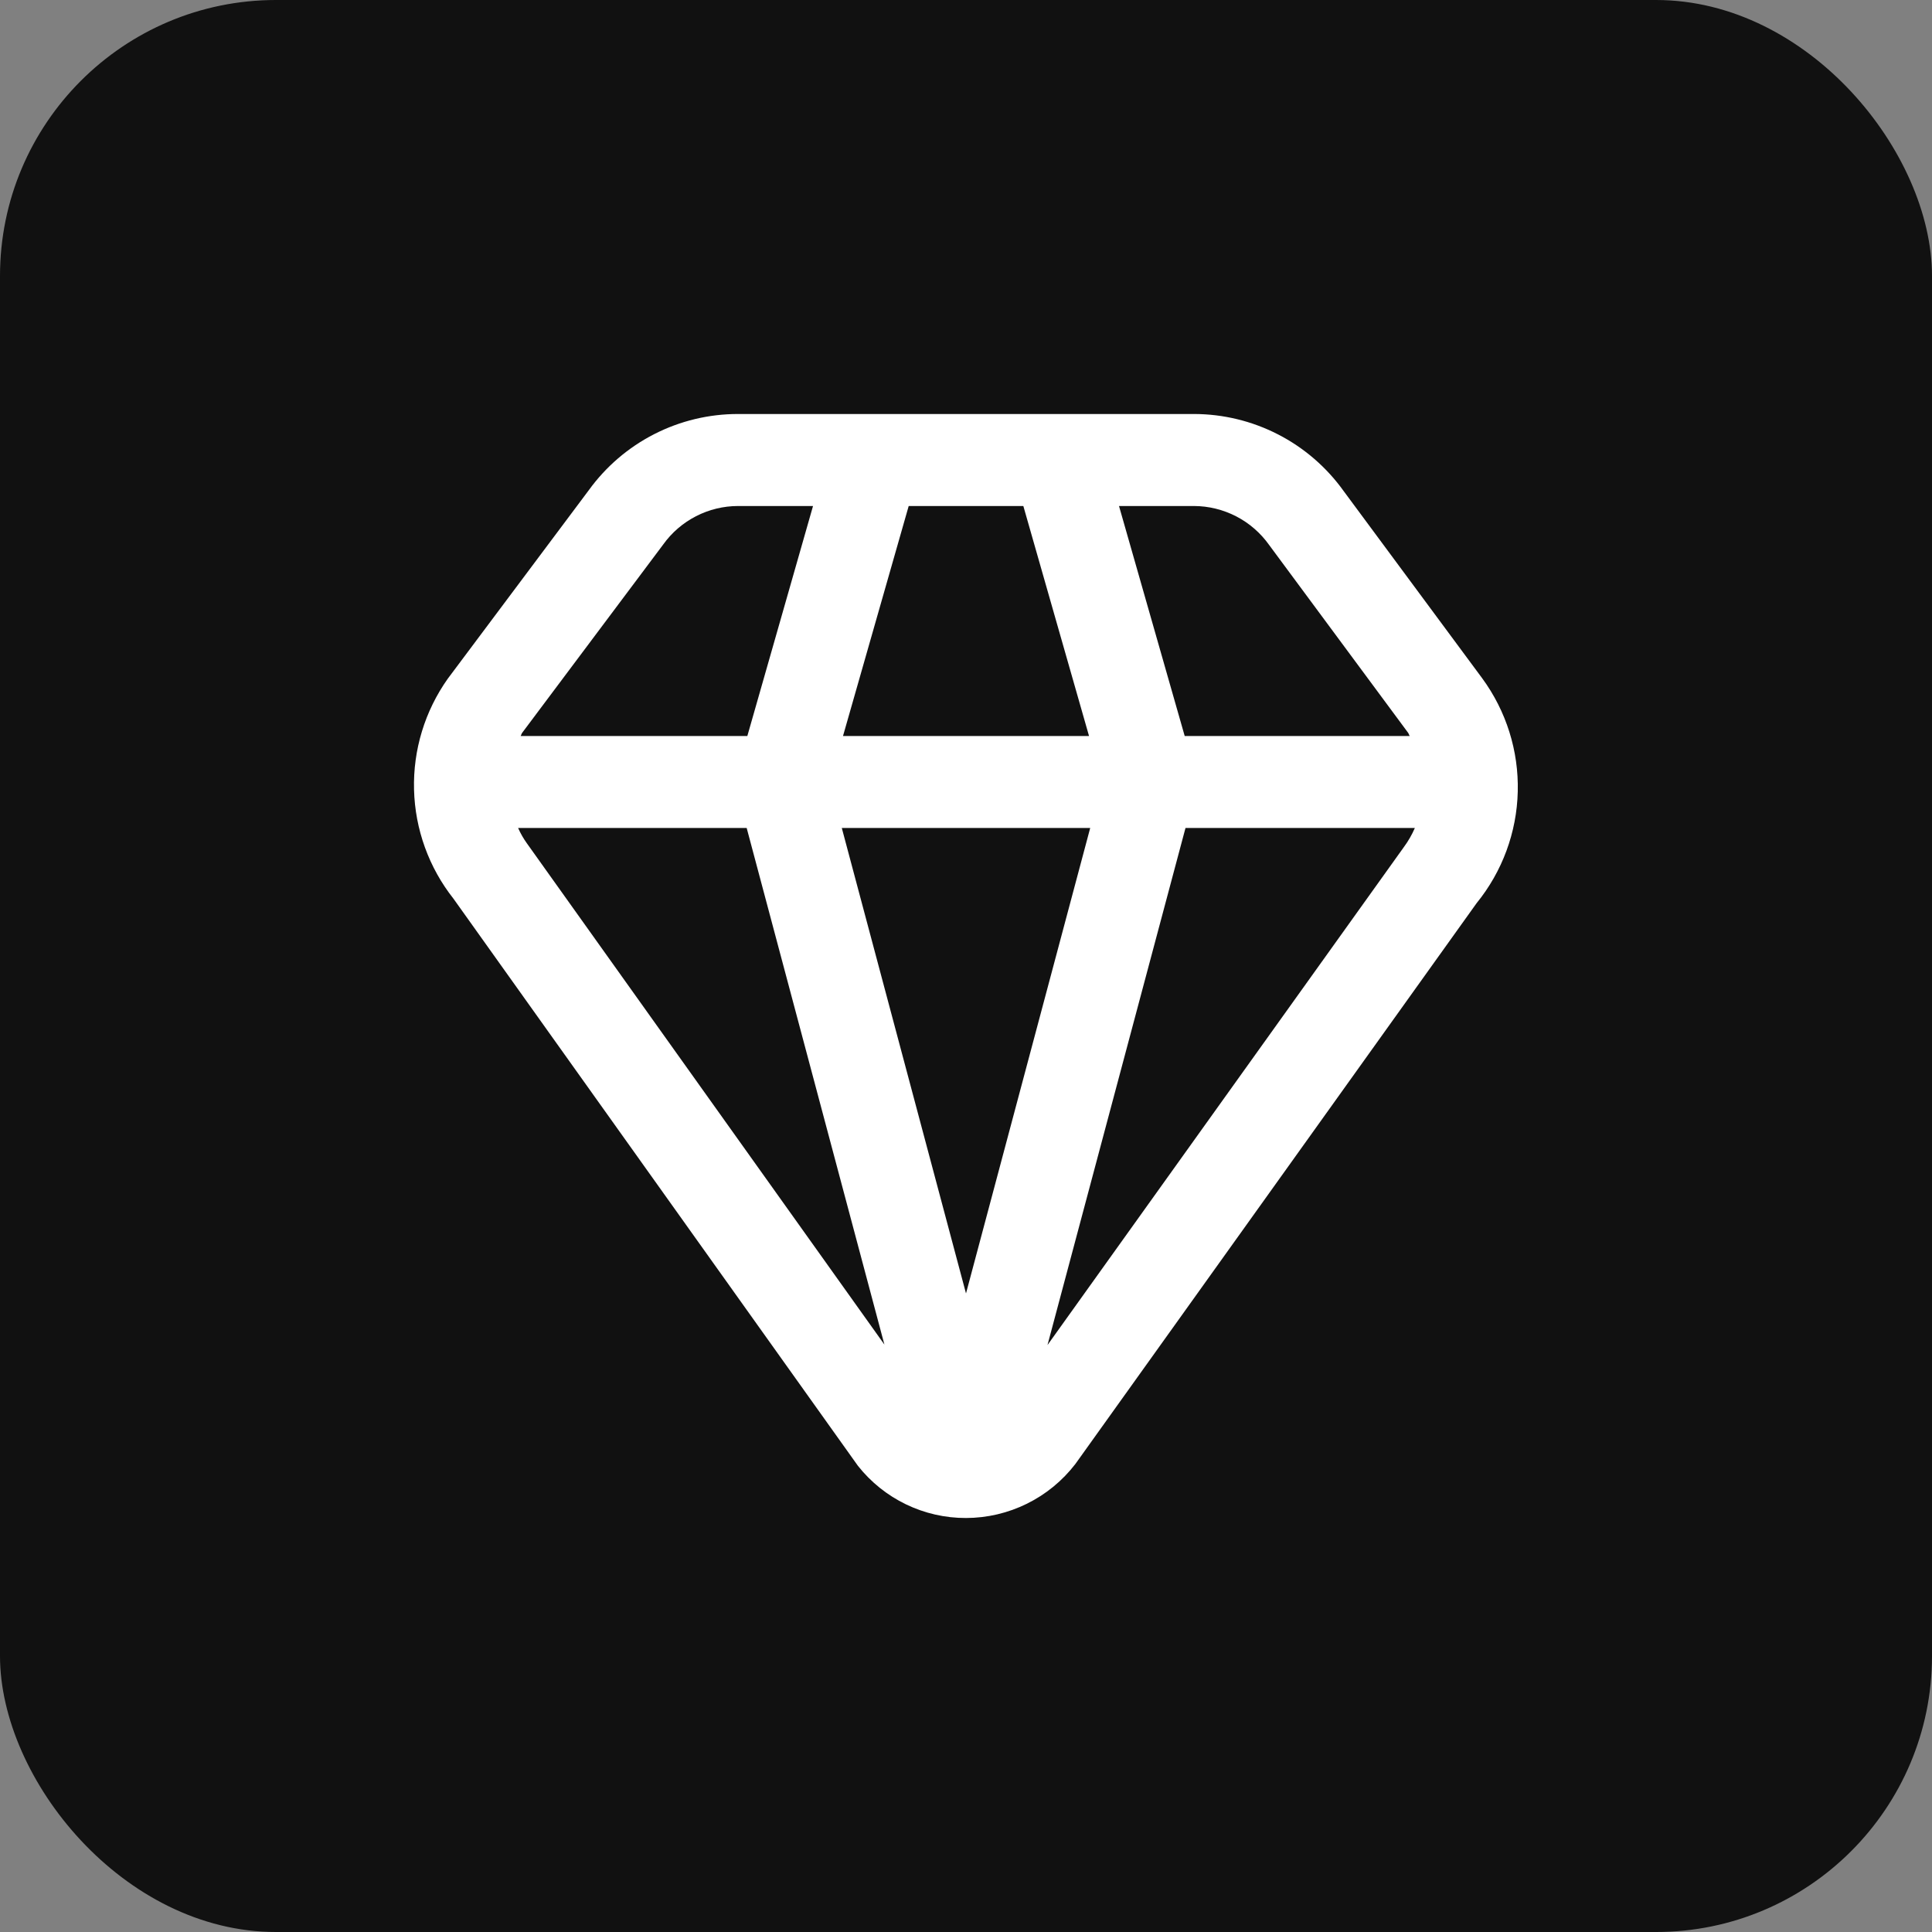 <svg width="56" height="56" viewBox="0 0 56 56" fill="none" xmlns="http://www.w3.org/2000/svg">
<rect x="0" y="0" width="56" height="56" fill="#808080" stroke="none"/>
<rect width="56" height="56" rx="8" fill="#111111"/>
<g clip-path="url(#clip0_12099_6895)">
<path d="M42.96 19.657L38.946 14.233C38.452 13.543 37.801 12.98 37.046 12.592C36.292 12.204 35.456 12.001 34.607 12H21.394C20.549 11.999 19.716 12.199 18.964 12.583C18.212 12.967 17.562 13.524 17.067 14.208L12.98 19.671C12.315 20.609 11.971 21.737 12.001 22.887C12.03 24.037 12.431 25.146 13.144 26.049L24.867 42.487C25.241 42.96 25.717 43.342 26.259 43.604C26.802 43.866 27.397 44.002 28 44C28.613 43.999 29.218 43.857 29.768 43.585C30.317 43.314 30.797 42.92 31.171 42.433L42.8 26.179C43.545 25.263 43.965 24.125 43.993 22.945C44.023 21.765 43.659 20.609 42.96 19.657ZM36.79 15.801L40.814 21.239C40.835 21.268 40.84 21.303 40.862 21.333H34.339L32.435 14.667H34.607C35.035 14.668 35.456 14.772 35.836 14.969C36.216 15.166 36.543 15.452 36.79 15.801ZM28 37.491L24.4 24H31.6L28 37.491ZM24.435 21.333L26.339 14.667H29.662L31.566 21.333H24.435ZM19.223 15.783C19.47 15.438 19.796 15.157 20.174 14.963C20.551 14.769 20.969 14.667 21.394 14.667H23.566L21.662 21.333H15.091C15.11 21.304 15.115 21.268 15.136 21.24L19.223 15.783ZM15.264 24.433C15.168 24.297 15.085 24.152 15.018 24H21.643L25.635 38.973L15.264 24.433ZM30.362 38.987L34.362 24H41.01C40.924 24.199 40.815 24.387 40.686 24.561L30.362 38.987Z" fill="white"/>
</g>
<defs>
<clipPath id="clip0_12099_6895">
<rect width="32" height="32" fill="white" transform="translate(12 12)"/>
</clipPath>
</defs>
</svg>
